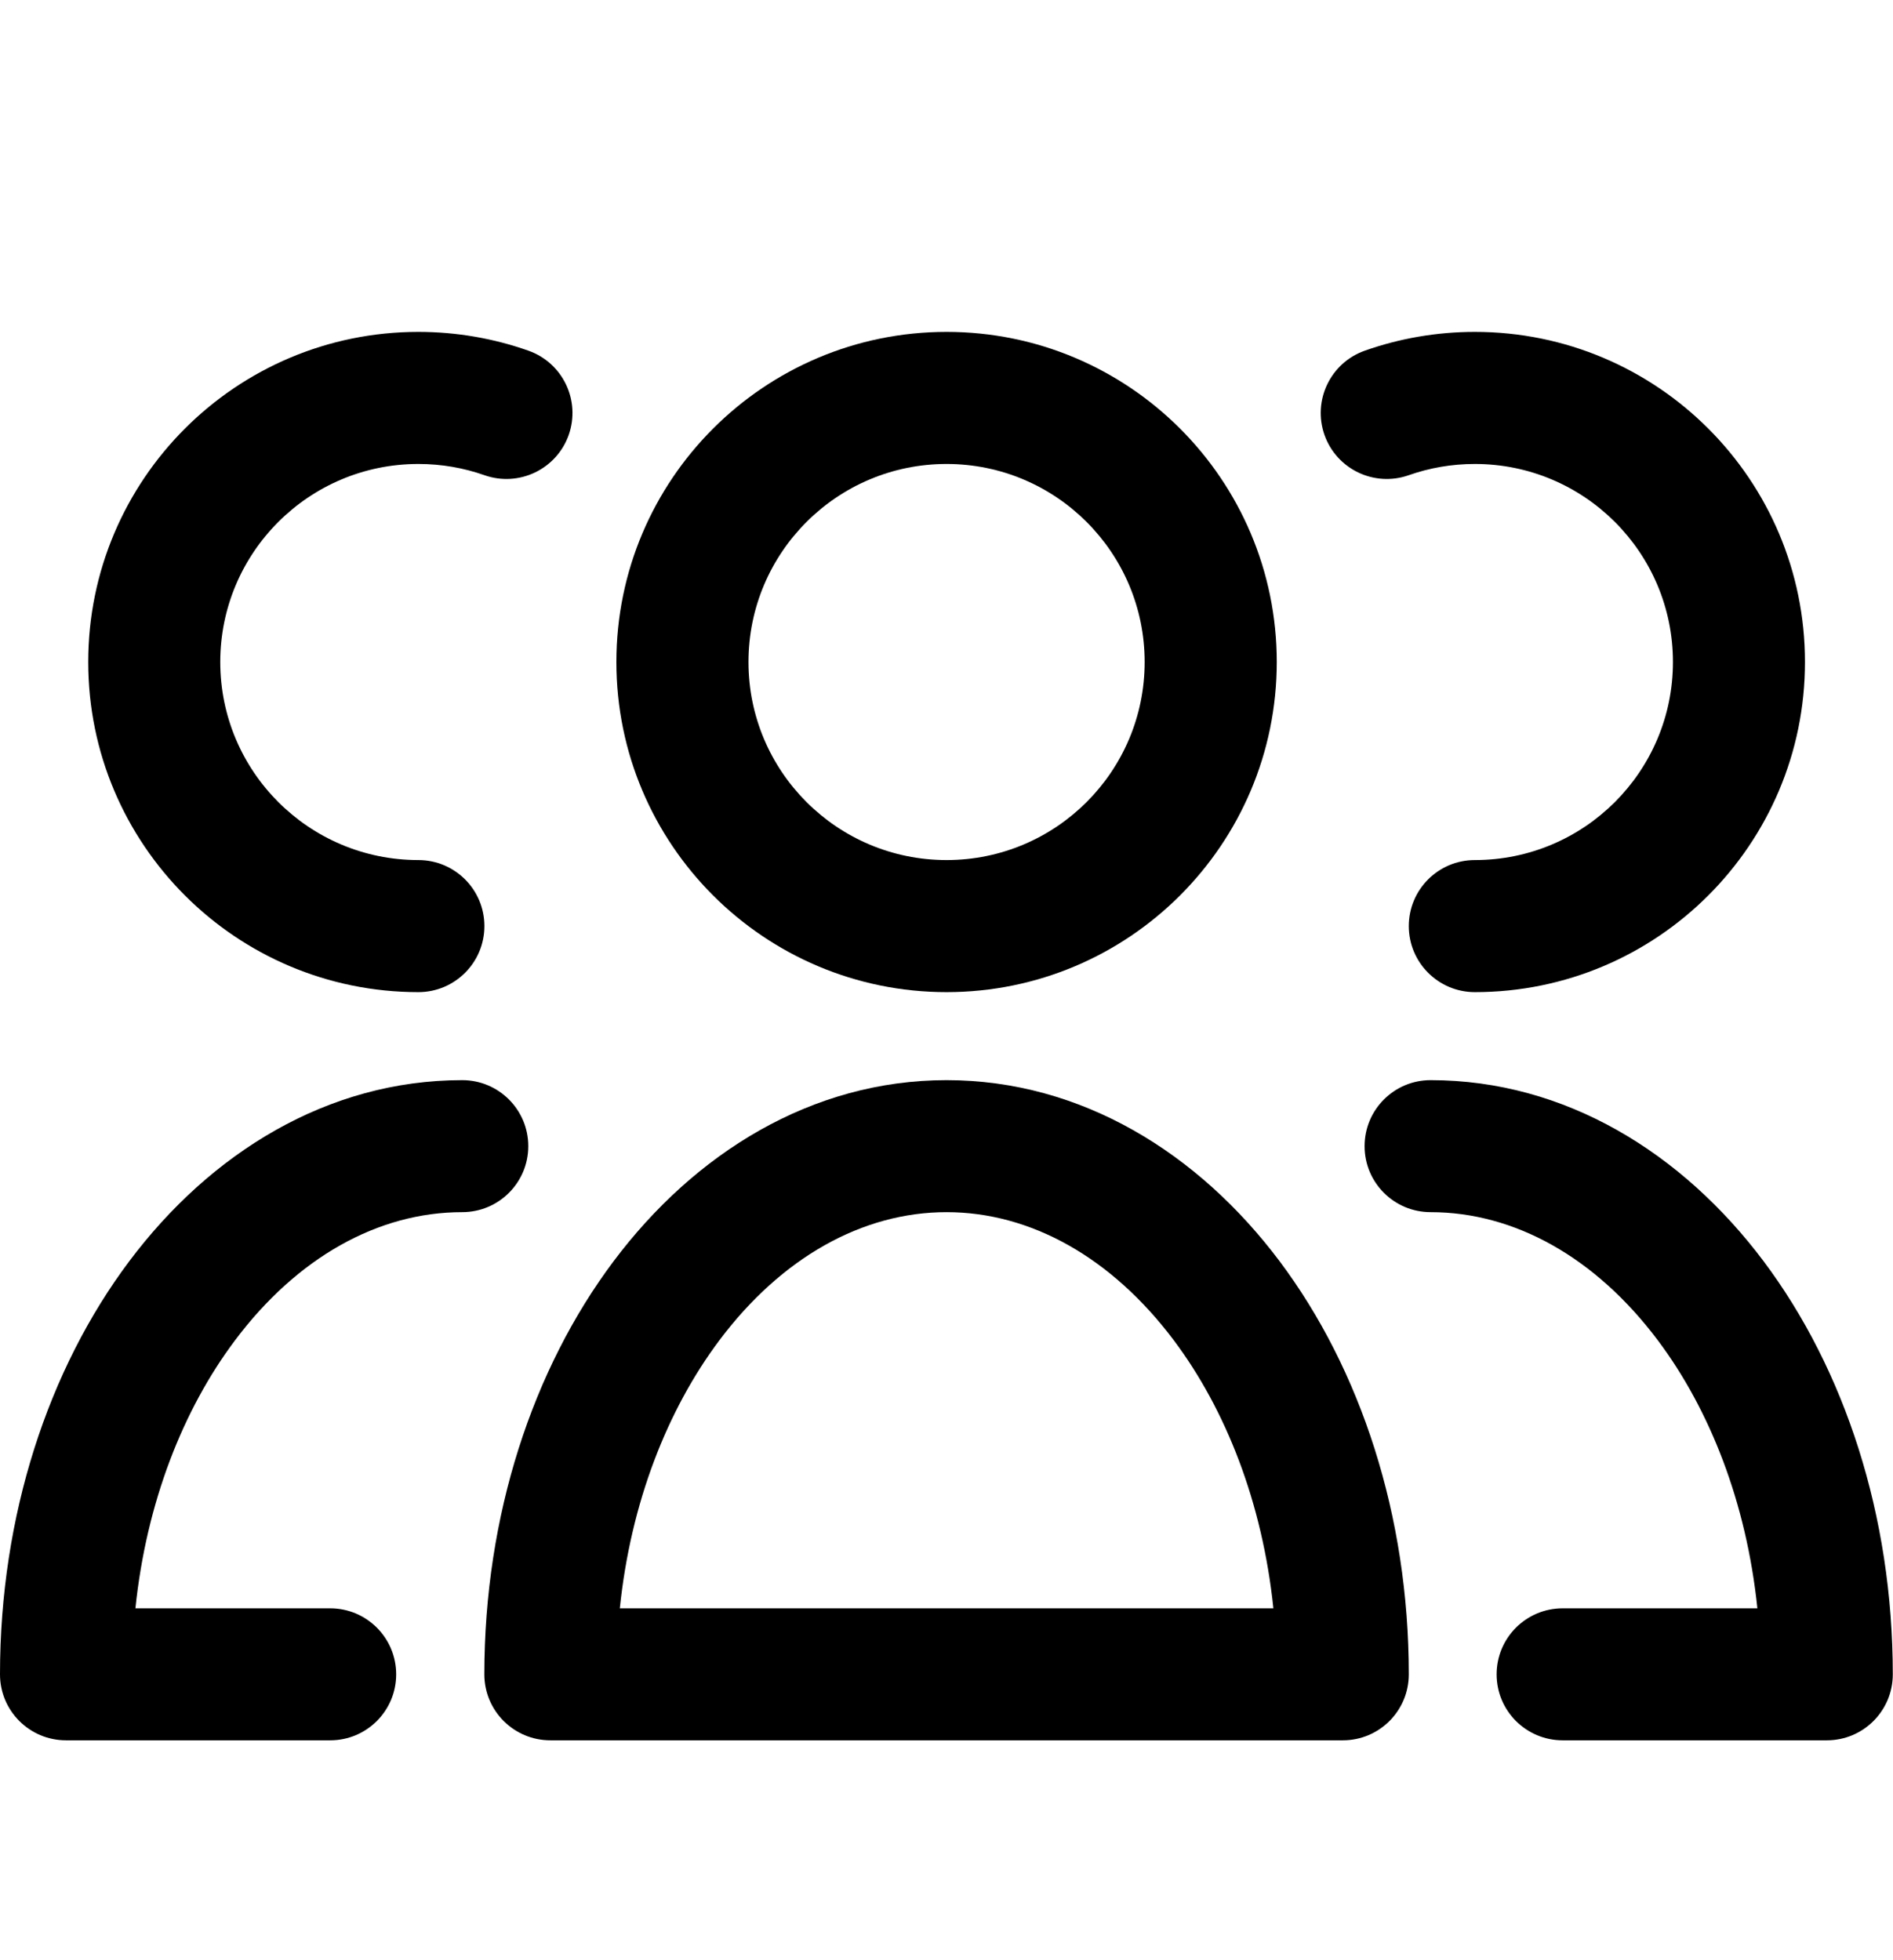 <svg xmlns="http://www.w3.org/2000/svg" fill="none" viewBox="0 0 28 29" height="29" width="28">
<path fill="black" d="M14.001 6.864C12.383 6.864 11.071 8.176 11.071 9.794C11.071 11.412 12.383 12.724 14.001 12.724C15.619 12.724 16.931 11.412 16.931 9.794C16.931 8.176 15.619 6.864 14.001 6.864ZM9.117 9.794C9.117 7.097 11.304 4.91 14.001 4.91C16.698 4.91 18.885 7.097 18.885 9.794C18.885 12.491 16.698 14.678 14.001 14.678C11.304 14.678 9.117 12.491 9.117 9.794Z" clip-rule="evenodd" fill-rule="evenodd"></path>
<path fill="black" d="M21.815 6.864C21.47 6.864 21.142 6.923 20.838 7.03C20.329 7.21 19.771 6.943 19.591 6.435C19.412 5.926 19.678 5.368 20.187 5.188C20.697 5.008 21.245 4.91 21.815 4.91C24.512 4.91 26.698 7.097 26.698 9.794C26.698 12.491 24.512 14.678 21.815 14.678C21.275 14.678 20.838 14.24 20.838 13.701C20.838 13.161 21.275 12.724 21.815 12.724C23.433 12.724 24.745 11.412 24.745 9.794C24.745 8.176 23.433 6.864 21.815 6.864Z" clip-rule="evenodd" fill-rule="evenodd"></path>
<path fill="black" d="M7.165 13.701C7.165 14.24 6.728 14.678 6.188 14.678C3.491 14.678 1.305 12.491 1.305 9.794C1.305 7.097 3.491 4.91 6.188 4.91C6.757 4.91 7.306 5.008 7.816 5.188C8.325 5.368 8.591 5.926 8.412 6.435C8.232 6.943 7.674 7.21 7.165 7.03C6.861 6.923 6.533 6.864 6.188 6.864C4.57 6.864 3.258 8.176 3.258 9.794C3.258 11.412 4.57 12.724 6.188 12.724C6.728 12.724 7.165 13.161 7.165 13.701Z" clip-rule="evenodd" fill-rule="evenodd"></path>
<path fill="black" d="M9.076 18.659C10.275 17.06 12.007 15.98 14.001 15.98C15.996 15.98 17.727 17.06 18.927 18.659C20.126 20.258 20.838 22.422 20.838 24.771C20.838 25.31 20.401 25.747 19.862 25.747H8.141C7.601 25.747 7.164 25.31 7.164 24.771C7.164 22.422 7.877 20.258 9.076 18.659ZM9.168 23.794H18.835C18.673 22.229 18.13 20.853 17.364 19.831C16.442 18.602 15.243 17.933 14.001 17.933C12.759 17.933 11.56 18.602 10.639 19.831C9.873 20.853 9.329 22.229 9.168 23.794Z" clip-rule="evenodd" fill-rule="evenodd"></path>
<path fill="black" d="M20.184 16.957C20.184 16.417 20.621 15.98 21.16 15.98C23.155 15.98 24.886 17.06 26.086 18.659C27.285 20.258 27.997 22.422 27.997 24.771C27.997 25.31 27.56 25.747 27.021 25.747H23.114C22.574 25.747 22.137 25.31 22.137 24.771C22.137 24.231 22.574 23.794 23.114 23.794H25.994C25.832 22.229 25.289 20.853 24.523 19.831C23.601 18.602 22.402 17.933 21.16 17.933C20.621 17.933 20.184 17.496 20.184 16.957Z" clip-rule="evenodd" fill-rule="evenodd"></path>
<path fill="black" d="M7.814 16.957C7.814 16.417 7.377 15.98 6.837 15.98C4.843 15.98 3.111 17.06 1.912 18.659C0.713 20.258 0 22.422 0 24.771C0 25.31 0.437 25.747 0.977 25.747H4.884C5.423 25.747 5.86 25.31 5.86 24.771C5.86 24.231 5.423 23.794 4.884 23.794H2.003C2.165 22.229 2.708 20.853 3.475 19.831C4.396 18.602 5.595 17.933 6.837 17.933C7.377 17.933 7.814 17.496 7.814 16.957Z" clip-rule="evenodd" fill-rule="evenodd"></path>
</svg>
